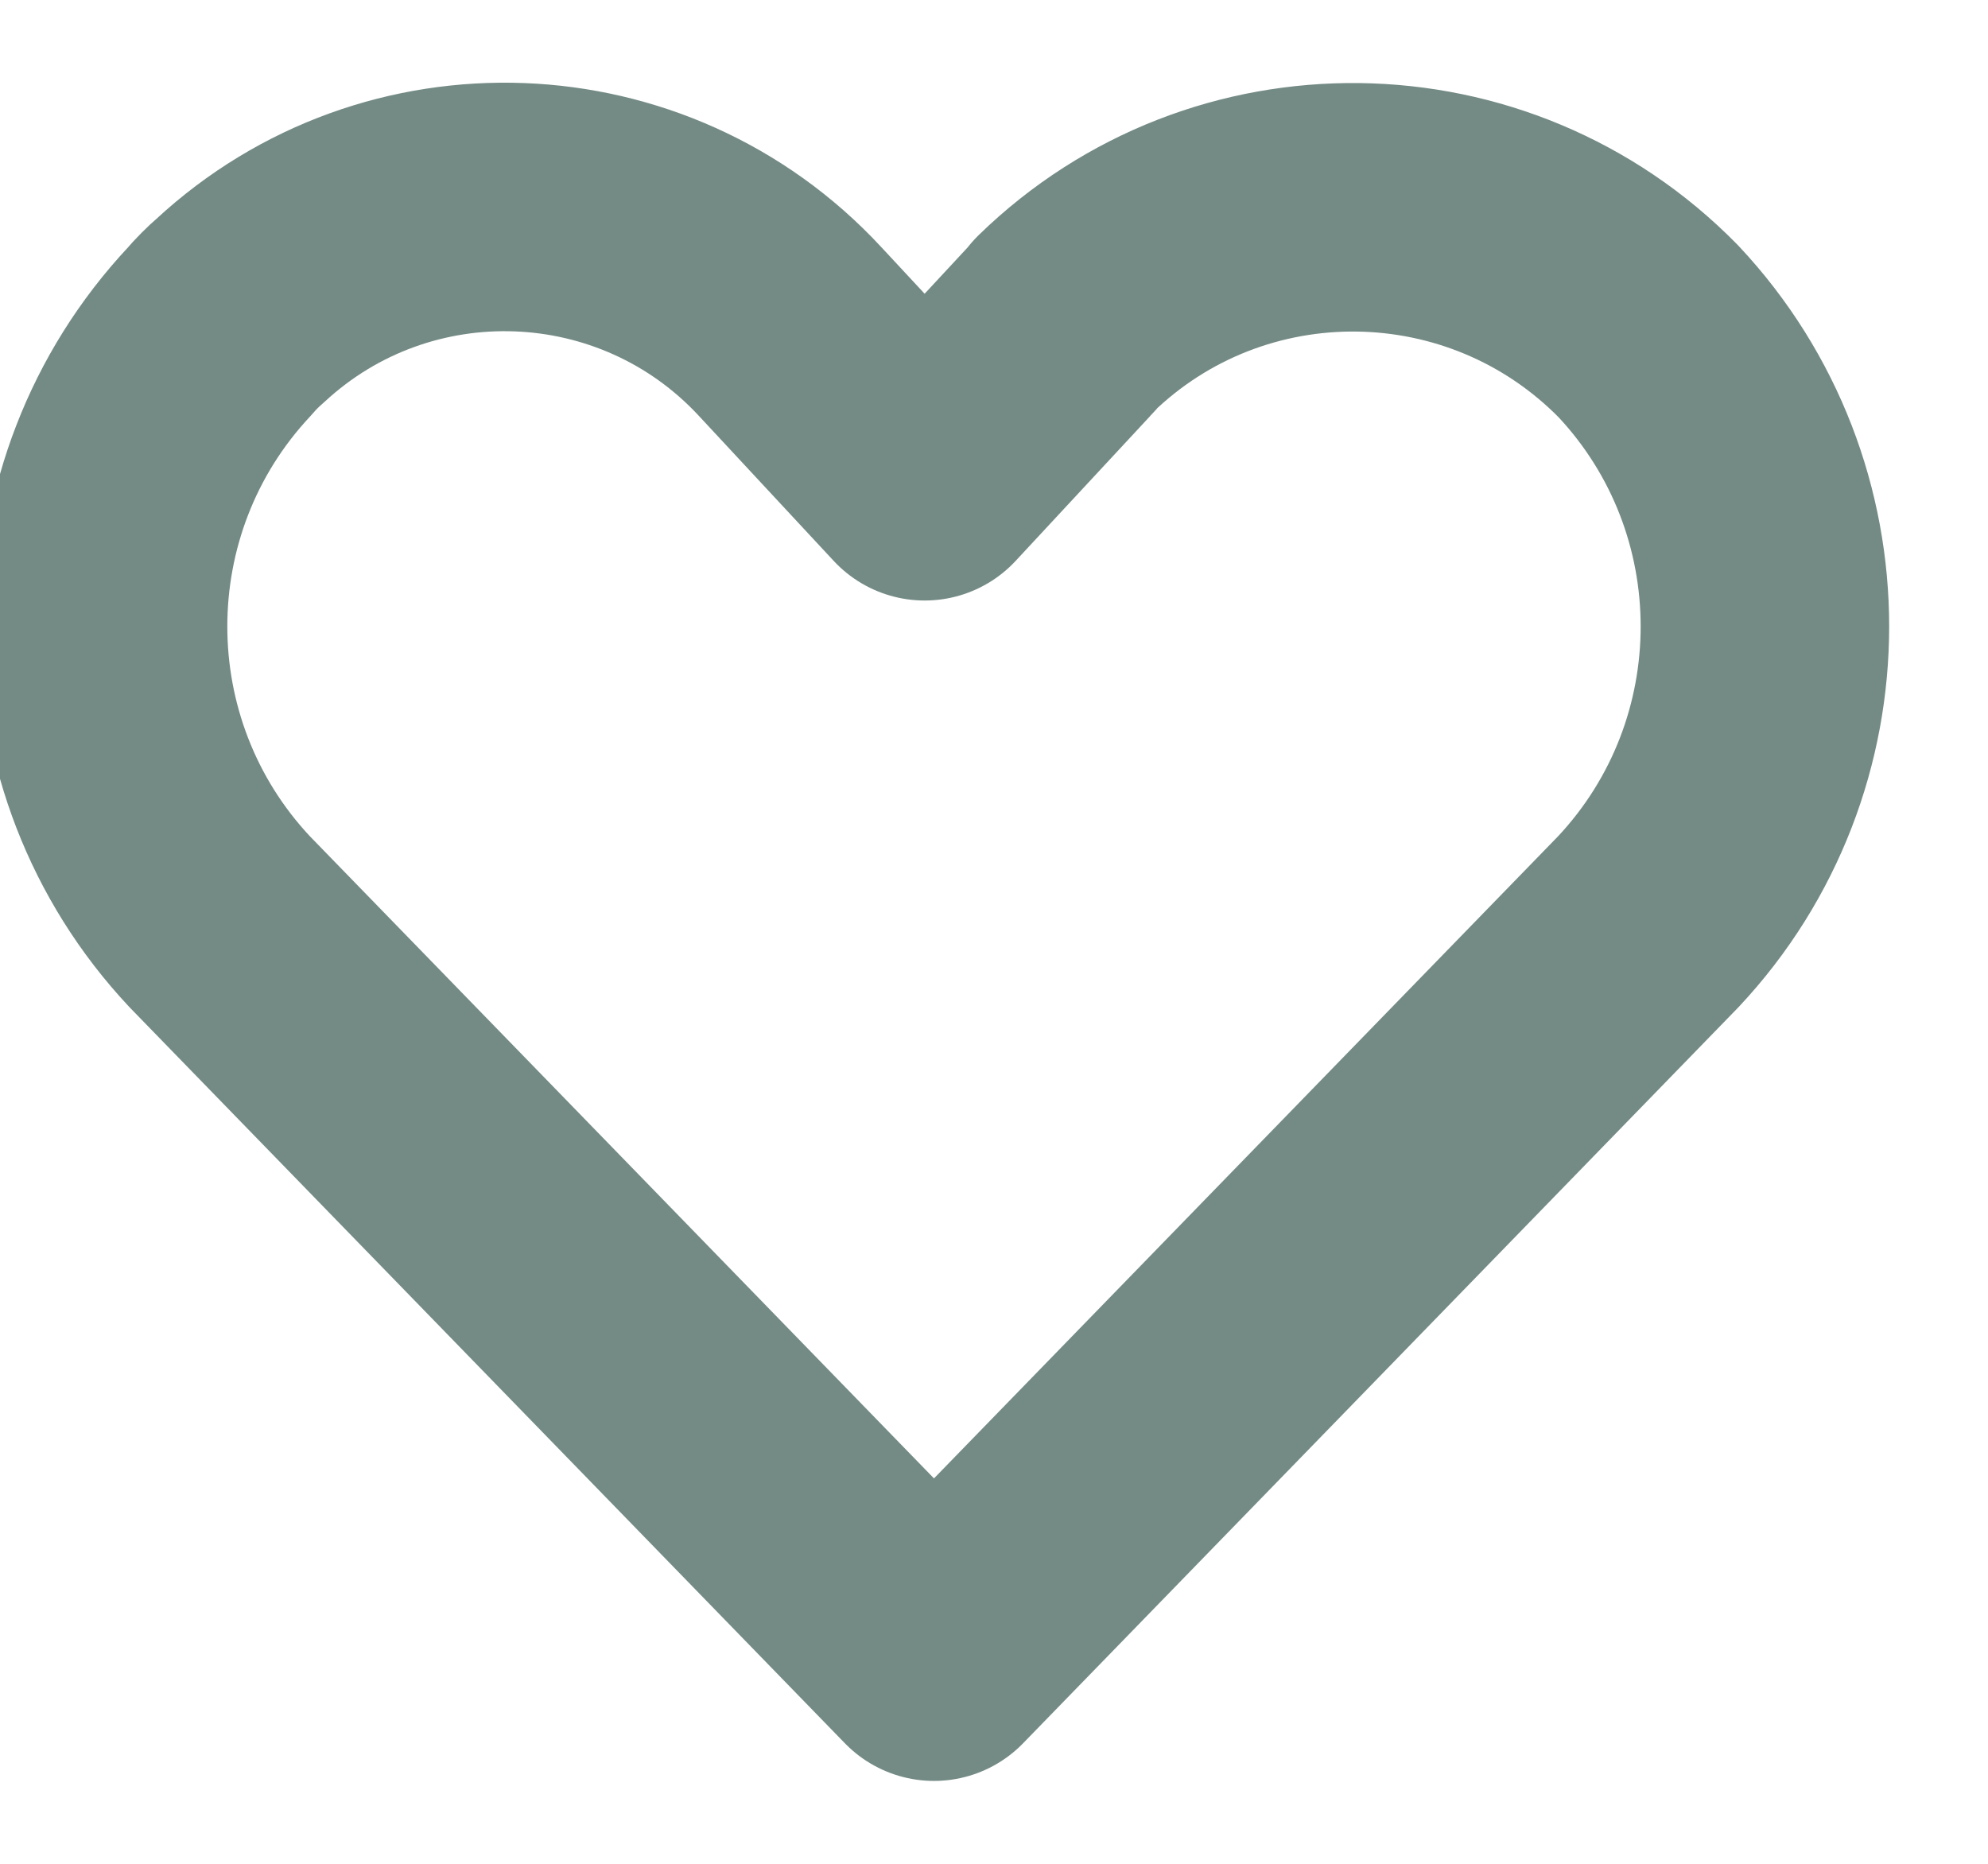 <svg width="16" height="15" viewBox="0 0 16 15" fill="none" xmlns="http://www.w3.org/2000/svg">
<path d="M8.525 2.667L7.442 3.833L6.358 2.667C5.183 1.4 3.2 1.325 1.933 2.5C1.875 2.55 1.817 2.608 1.767 2.667C0.517 4 0.517 6.083 1.767 7.417L7.517 13.333L13.267 7.417C14.517 6.083 14.517 4 13.267 2.667C11.983 1.358 9.883 1.333 8.575 2.608C8.558 2.633 8.542 2.65 8.525 2.667Z" stroke="#748B85" stroke-width="2" stroke-miterlimit="10" stroke-linecap="round" stroke-linejoin="round"/>
</svg>
